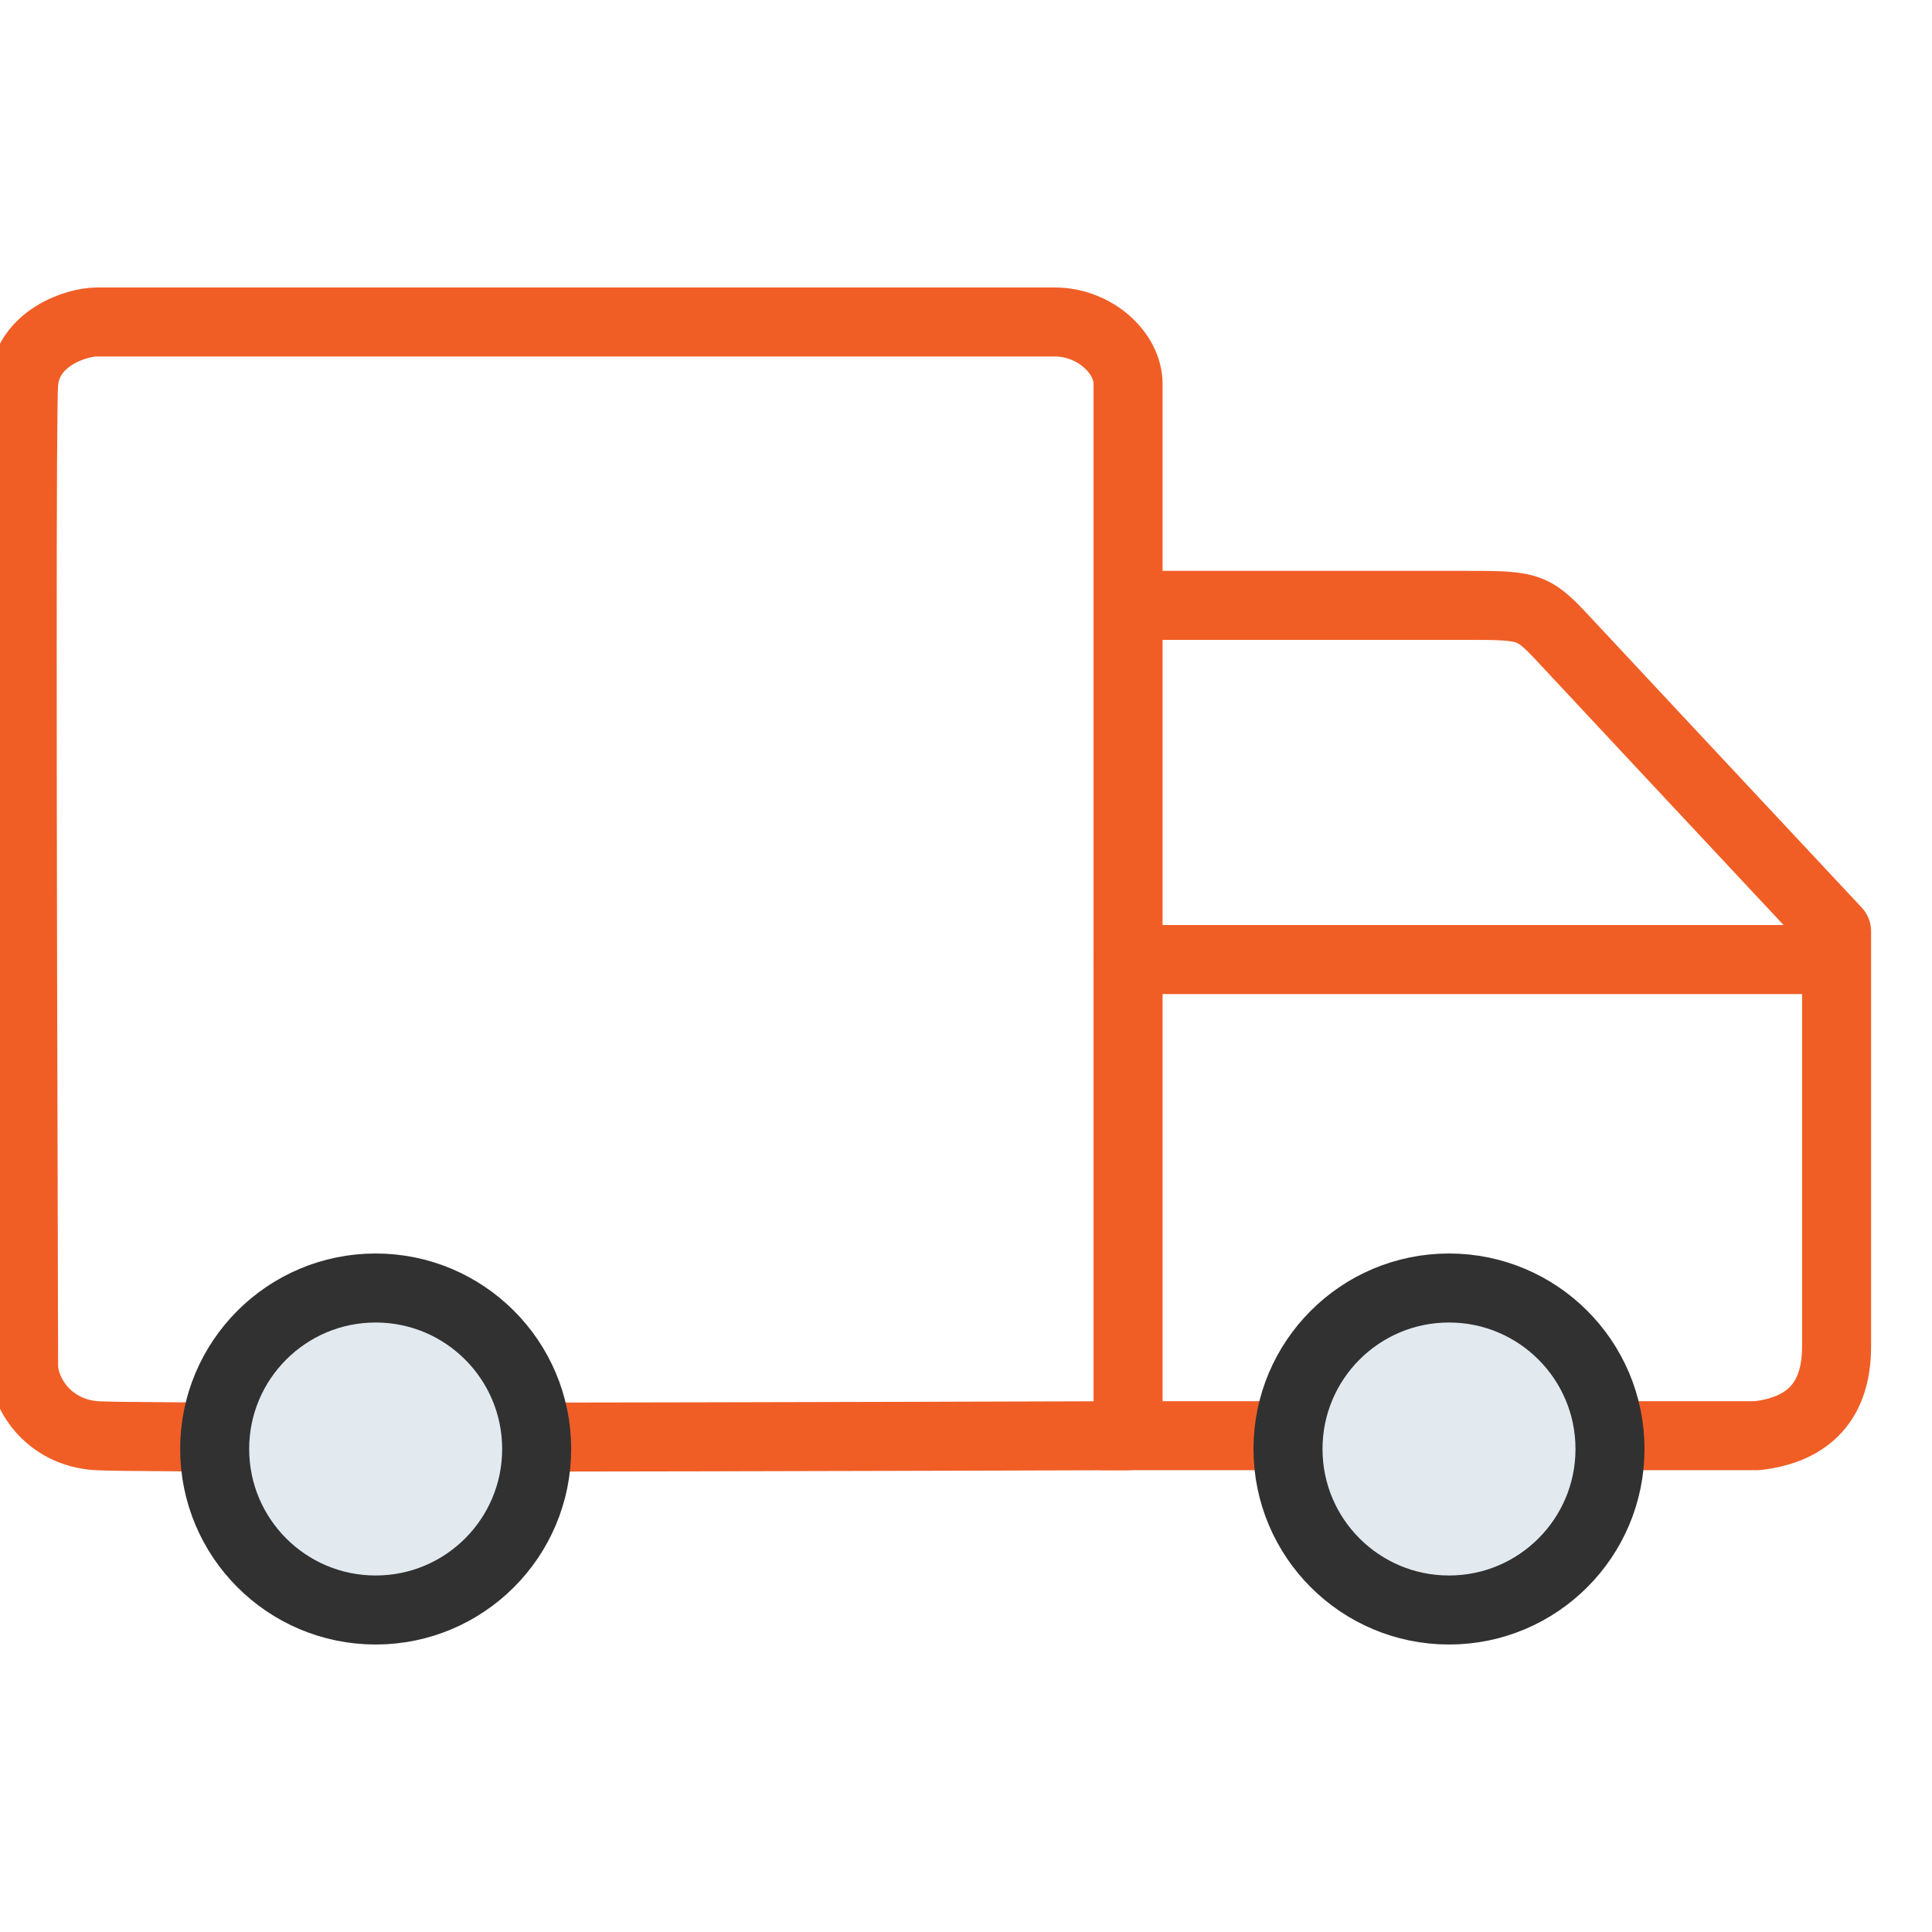<svg xmlns="http://www.w3.org/2000/svg" width="18" height="18" viewBox="0 0 18 18">
    <g fill="none" fill-rule="evenodd" stroke="#313131" stroke-linejoin="round" stroke-width=".643" transform="translate(.207 3)">
        <path stroke="#f05e26" d="M.692 0h8.93c.364 0 .681.282.681.578v9.798c-6.102.019-9.305.019-9.61 0-.458-.03-.68-.406-.68-.653-.017-5.75-.018-8.867 0-9.145C.042.143.513 0 .693 0z"/>
        <path stroke="#f05e26" stroke-linecap="round" d="M10.382 2.64h3.044c.644 0 .644 0 .988.371.23.247 1.06 1.136 2.49 2.665v3.868c0 .497-.247.774-.74.832h-6.087M10.303 5.94L16.904 5.94"/>
        <circle cx="3.293" cy="10.5" r="1.5" fill="#E2EAF0" stroke-linecap="round"/>
        <circle cx="13.293" cy="10.5" r="1.5" fill="#E2EAF0" stroke-linecap="round"/>
    </g>
</svg>
